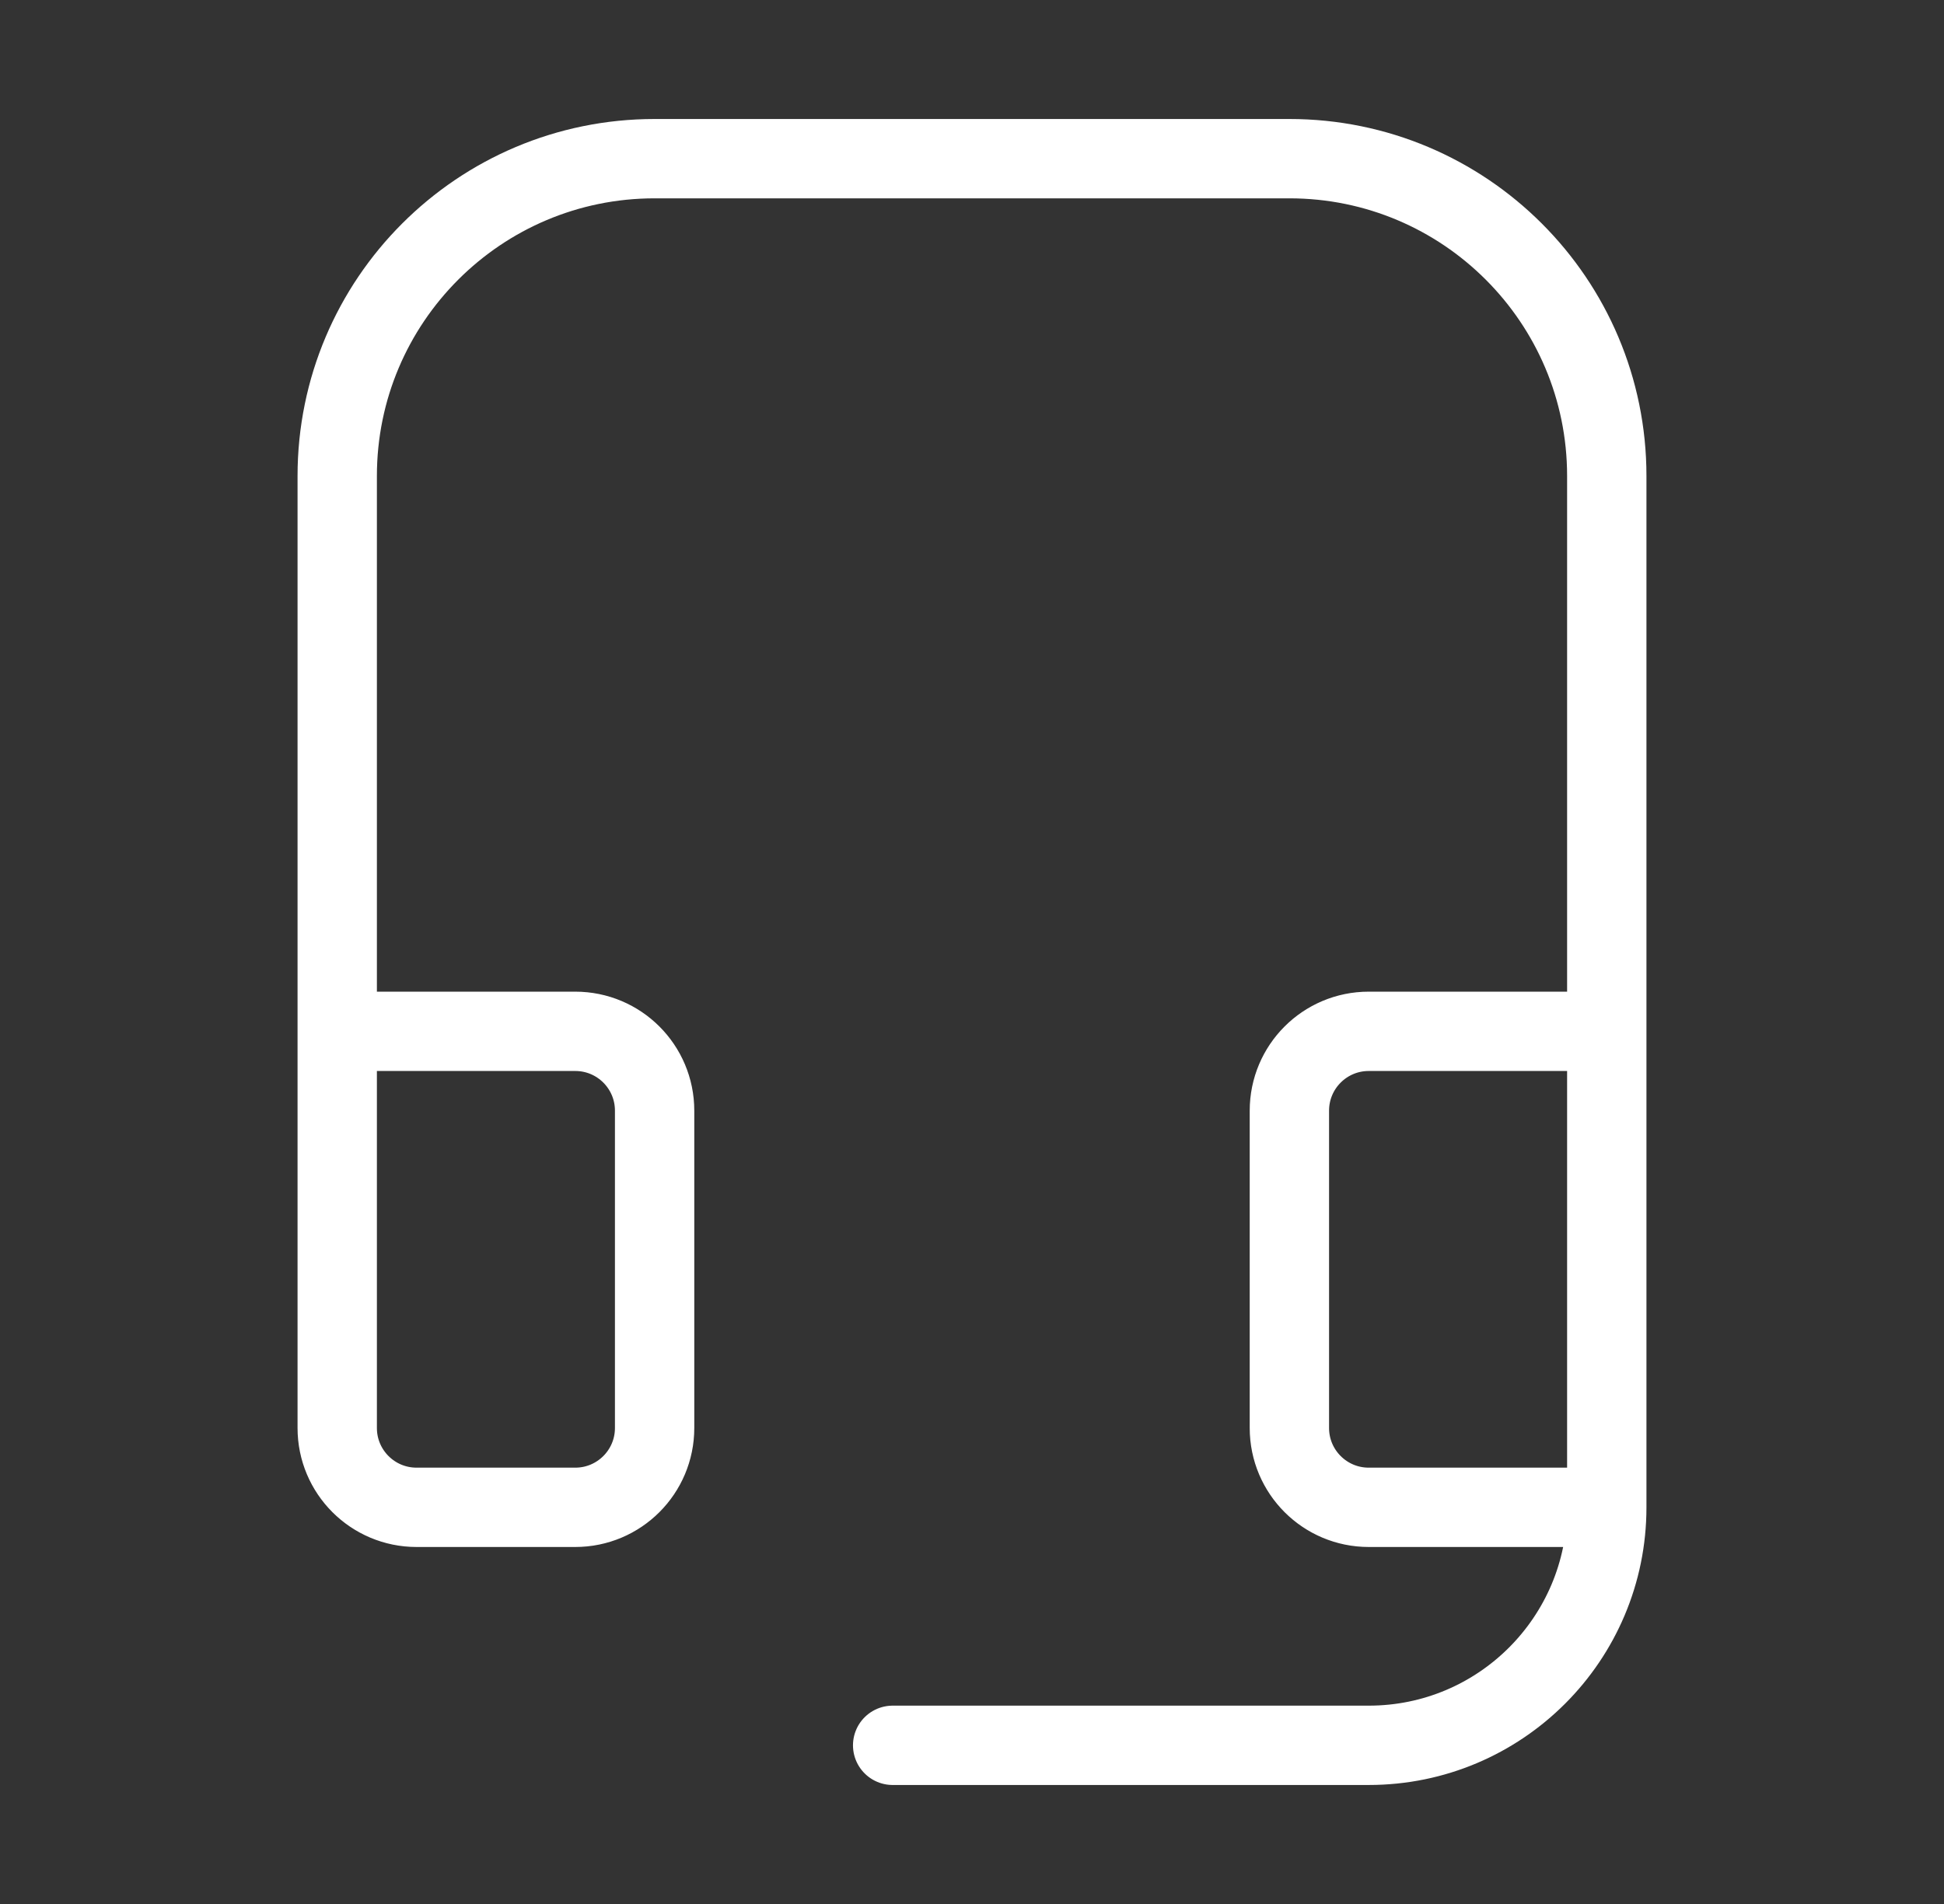 <svg width="49" height="48" viewBox="0 0 49 48" fill="none" xmlns="http://www.w3.org/2000/svg">
<rect x="0" y="0" width="49" height="48" fill="#333333" stroke="none"/>
<path d="M40.5 38H34.5C33.395 38 32.5 37.105 32.5 36V28C32.5 26.895 33.395 26 34.5 26H40.5M40.5 38V26M40.5 38V38C40.5 41.314 37.814 44 34.5 44H22.5M8.5 26V36C8.5 37.105 9.395 38 10.5 38H14.5C15.605 38 16.5 37.105 16.5 36V28C16.5 26.895 15.605 26 14.5 26H8.5ZM8.5 26V12C8.5 7.582 12.082 4 16.5 4H32.5C36.918 4 40.5 7.582 40.5 12V26" stroke="white" stroke-width="2" stroke-linecap="round" stroke-linejoin="round"/>
</svg>
